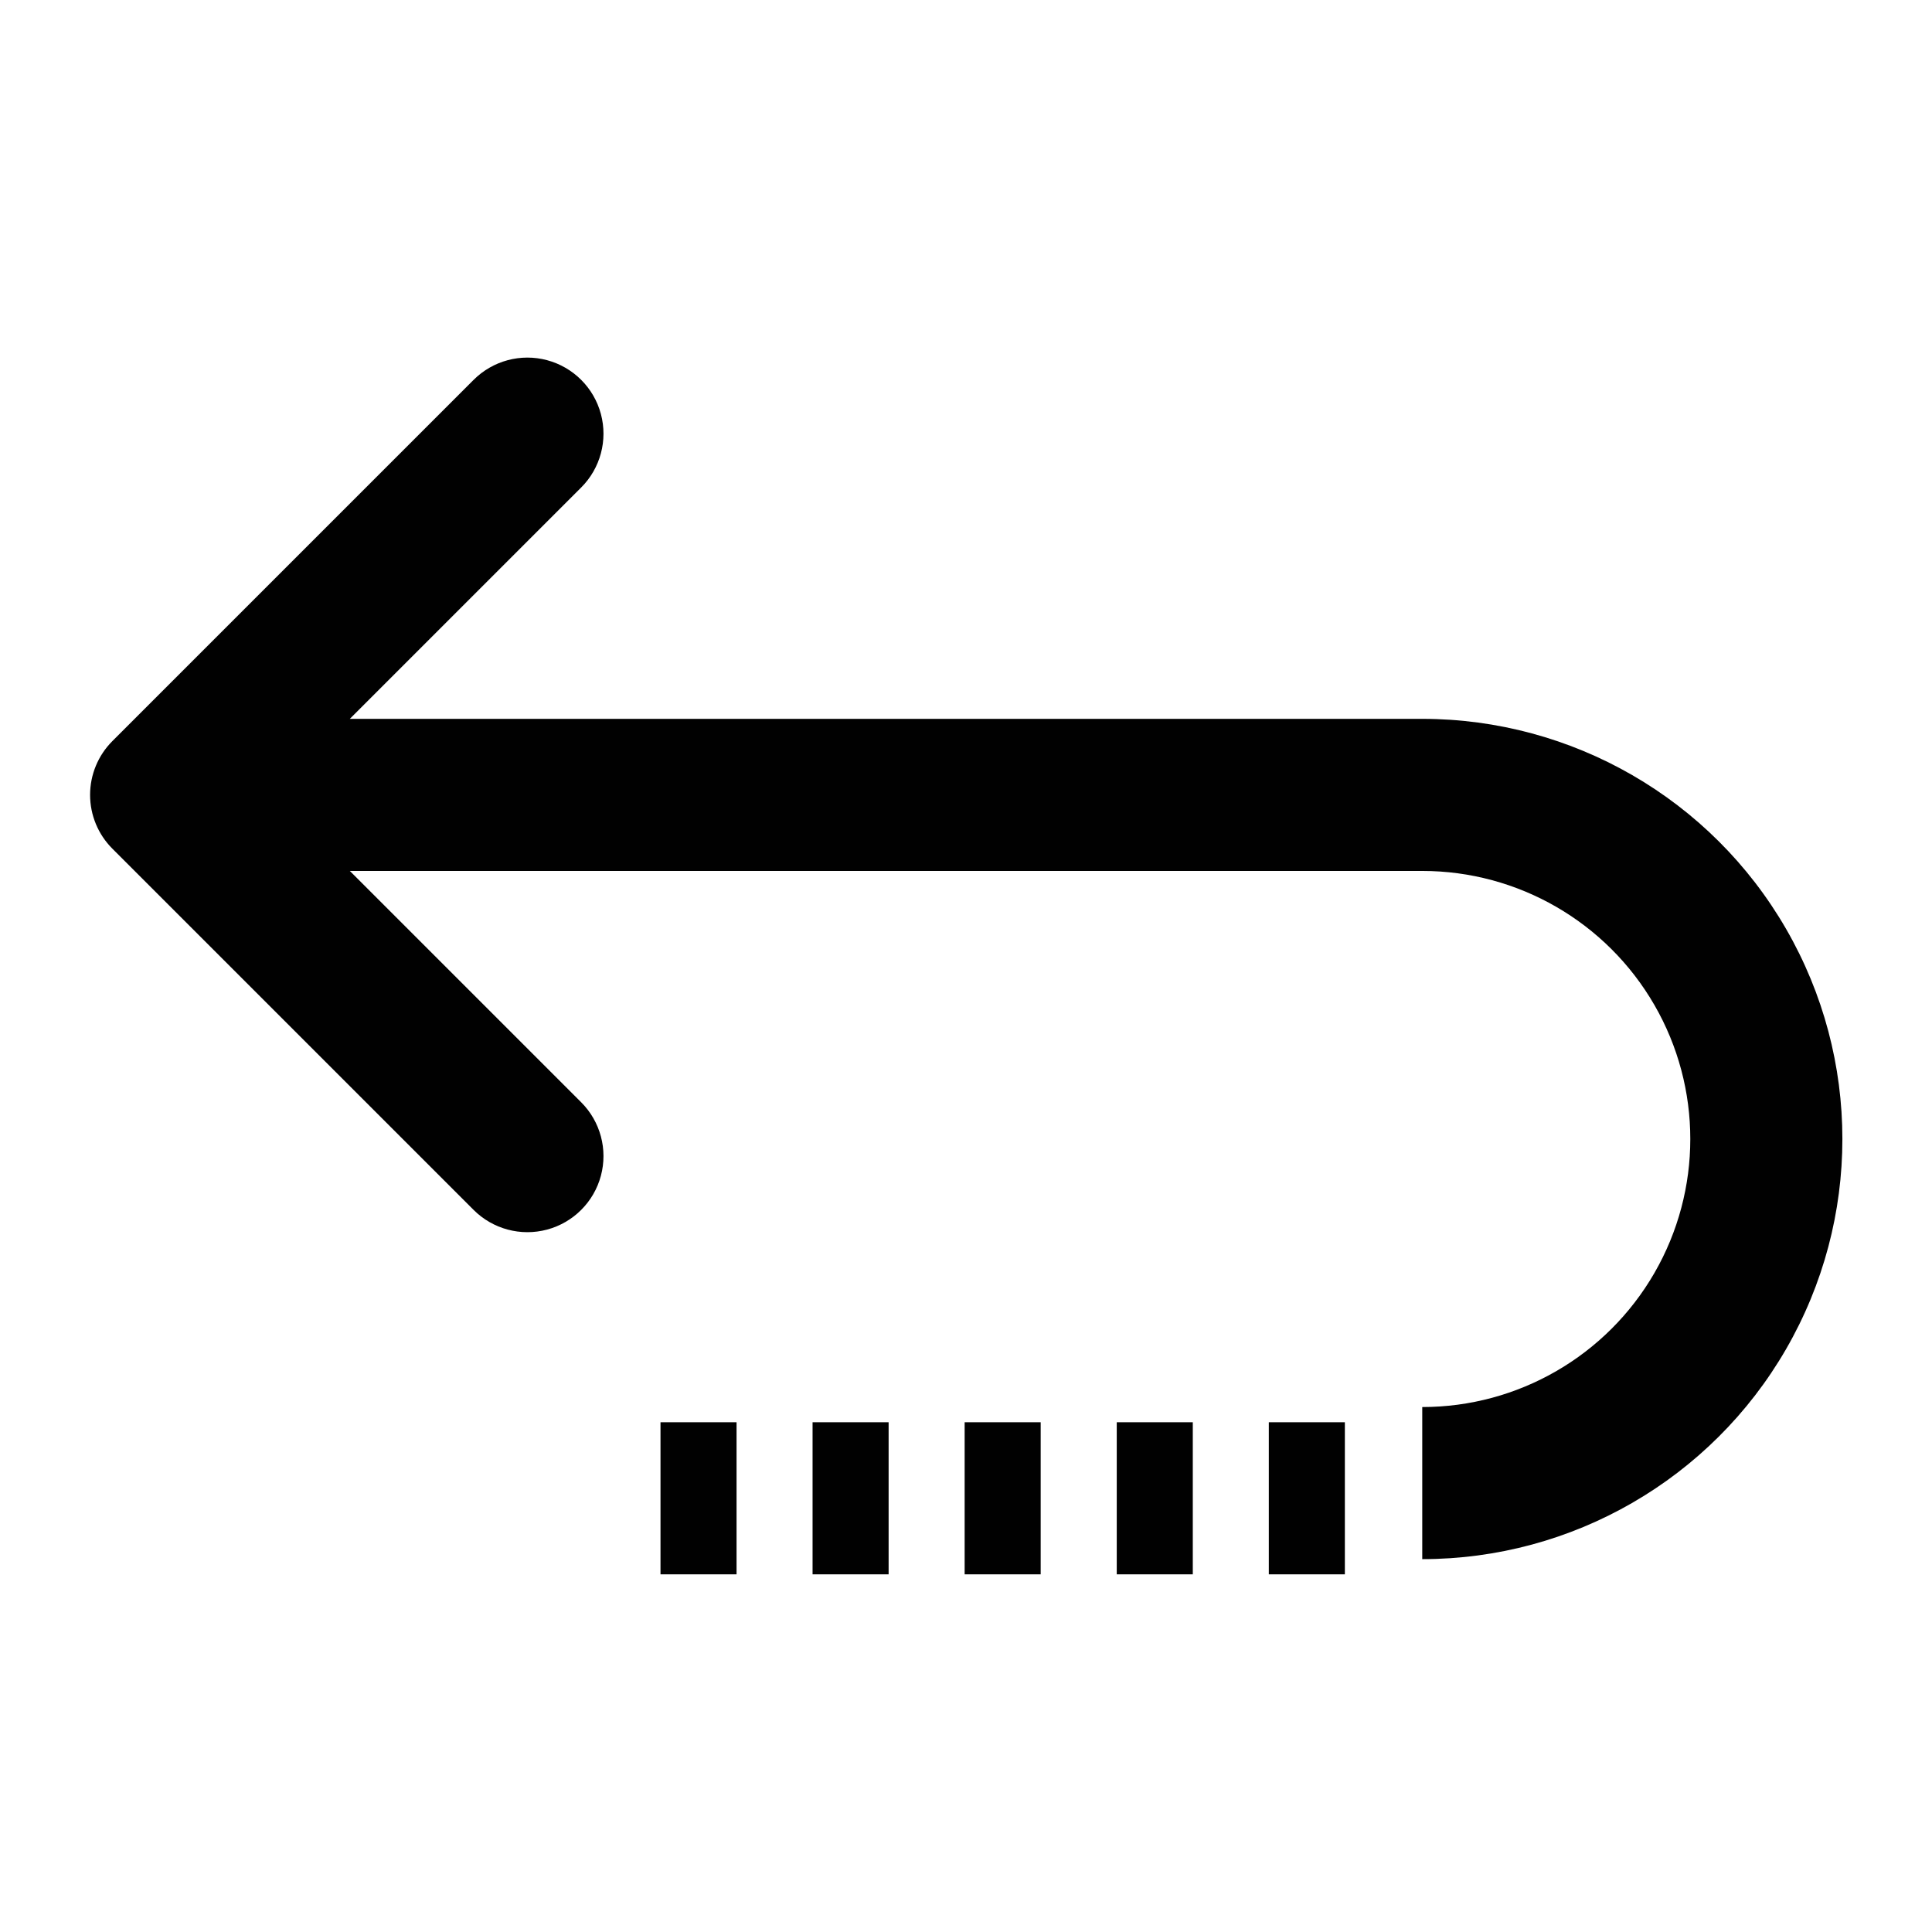 <?xml version="1.0" encoding="UTF-8"?>
<!-- The Best Svg Icon site in the world: iconSvg.co, Visit us! https://iconsvg.co -->
<svg width="800px" height="800px" version="1.1" viewBox="144 144 512 512" xmlns="http://www.w3.org/2000/svg">
 <g fill="#010101">
  <path d="m520.91 334.5h-284.2l61.312-61.312c5.094-5.094 7.082-12.52 5.219-19.477-1.863-6.961-7.301-12.395-14.258-14.258-6.957-1.867-14.383 0.125-19.477 5.219l-95.723 95.723c-3.785 3.781-5.91 8.91-5.91 14.258s2.125 10.477 5.91 14.258l95.723 95.723c5.094 5.094 12.52 7.082 19.477 5.219s12.395-7.301 14.258-14.258c1.863-6.957-0.125-14.383-5.219-19.477l-61.312-61.312h284.2c25.379 0 48.828 13.539 61.52 35.52 12.688 21.977 12.688 49.059 0 71.035-12.691 21.98-36.141 35.52-61.52 35.52v40.305c39.777 0 76.535-21.223 96.422-55.672 19.891-34.449 19.891-76.891 0-111.34-19.887-34.449-56.645-55.672-96.422-55.672z"/>
  <path d="m319.04 520.91h20.152v40.305h-20.152z"/>
  <path d="m439.95 520.91h20.152v40.305h-20.152z"/>
  <path d="m480.25 520.91h20.152v40.305h-20.152z"/>
  <path d="m399.64 520.91h20.152v40.305h-20.152z"/>
  <path d="m359.34 520.91h20.152v40.305h-20.152z"/>
 </g>
</svg>